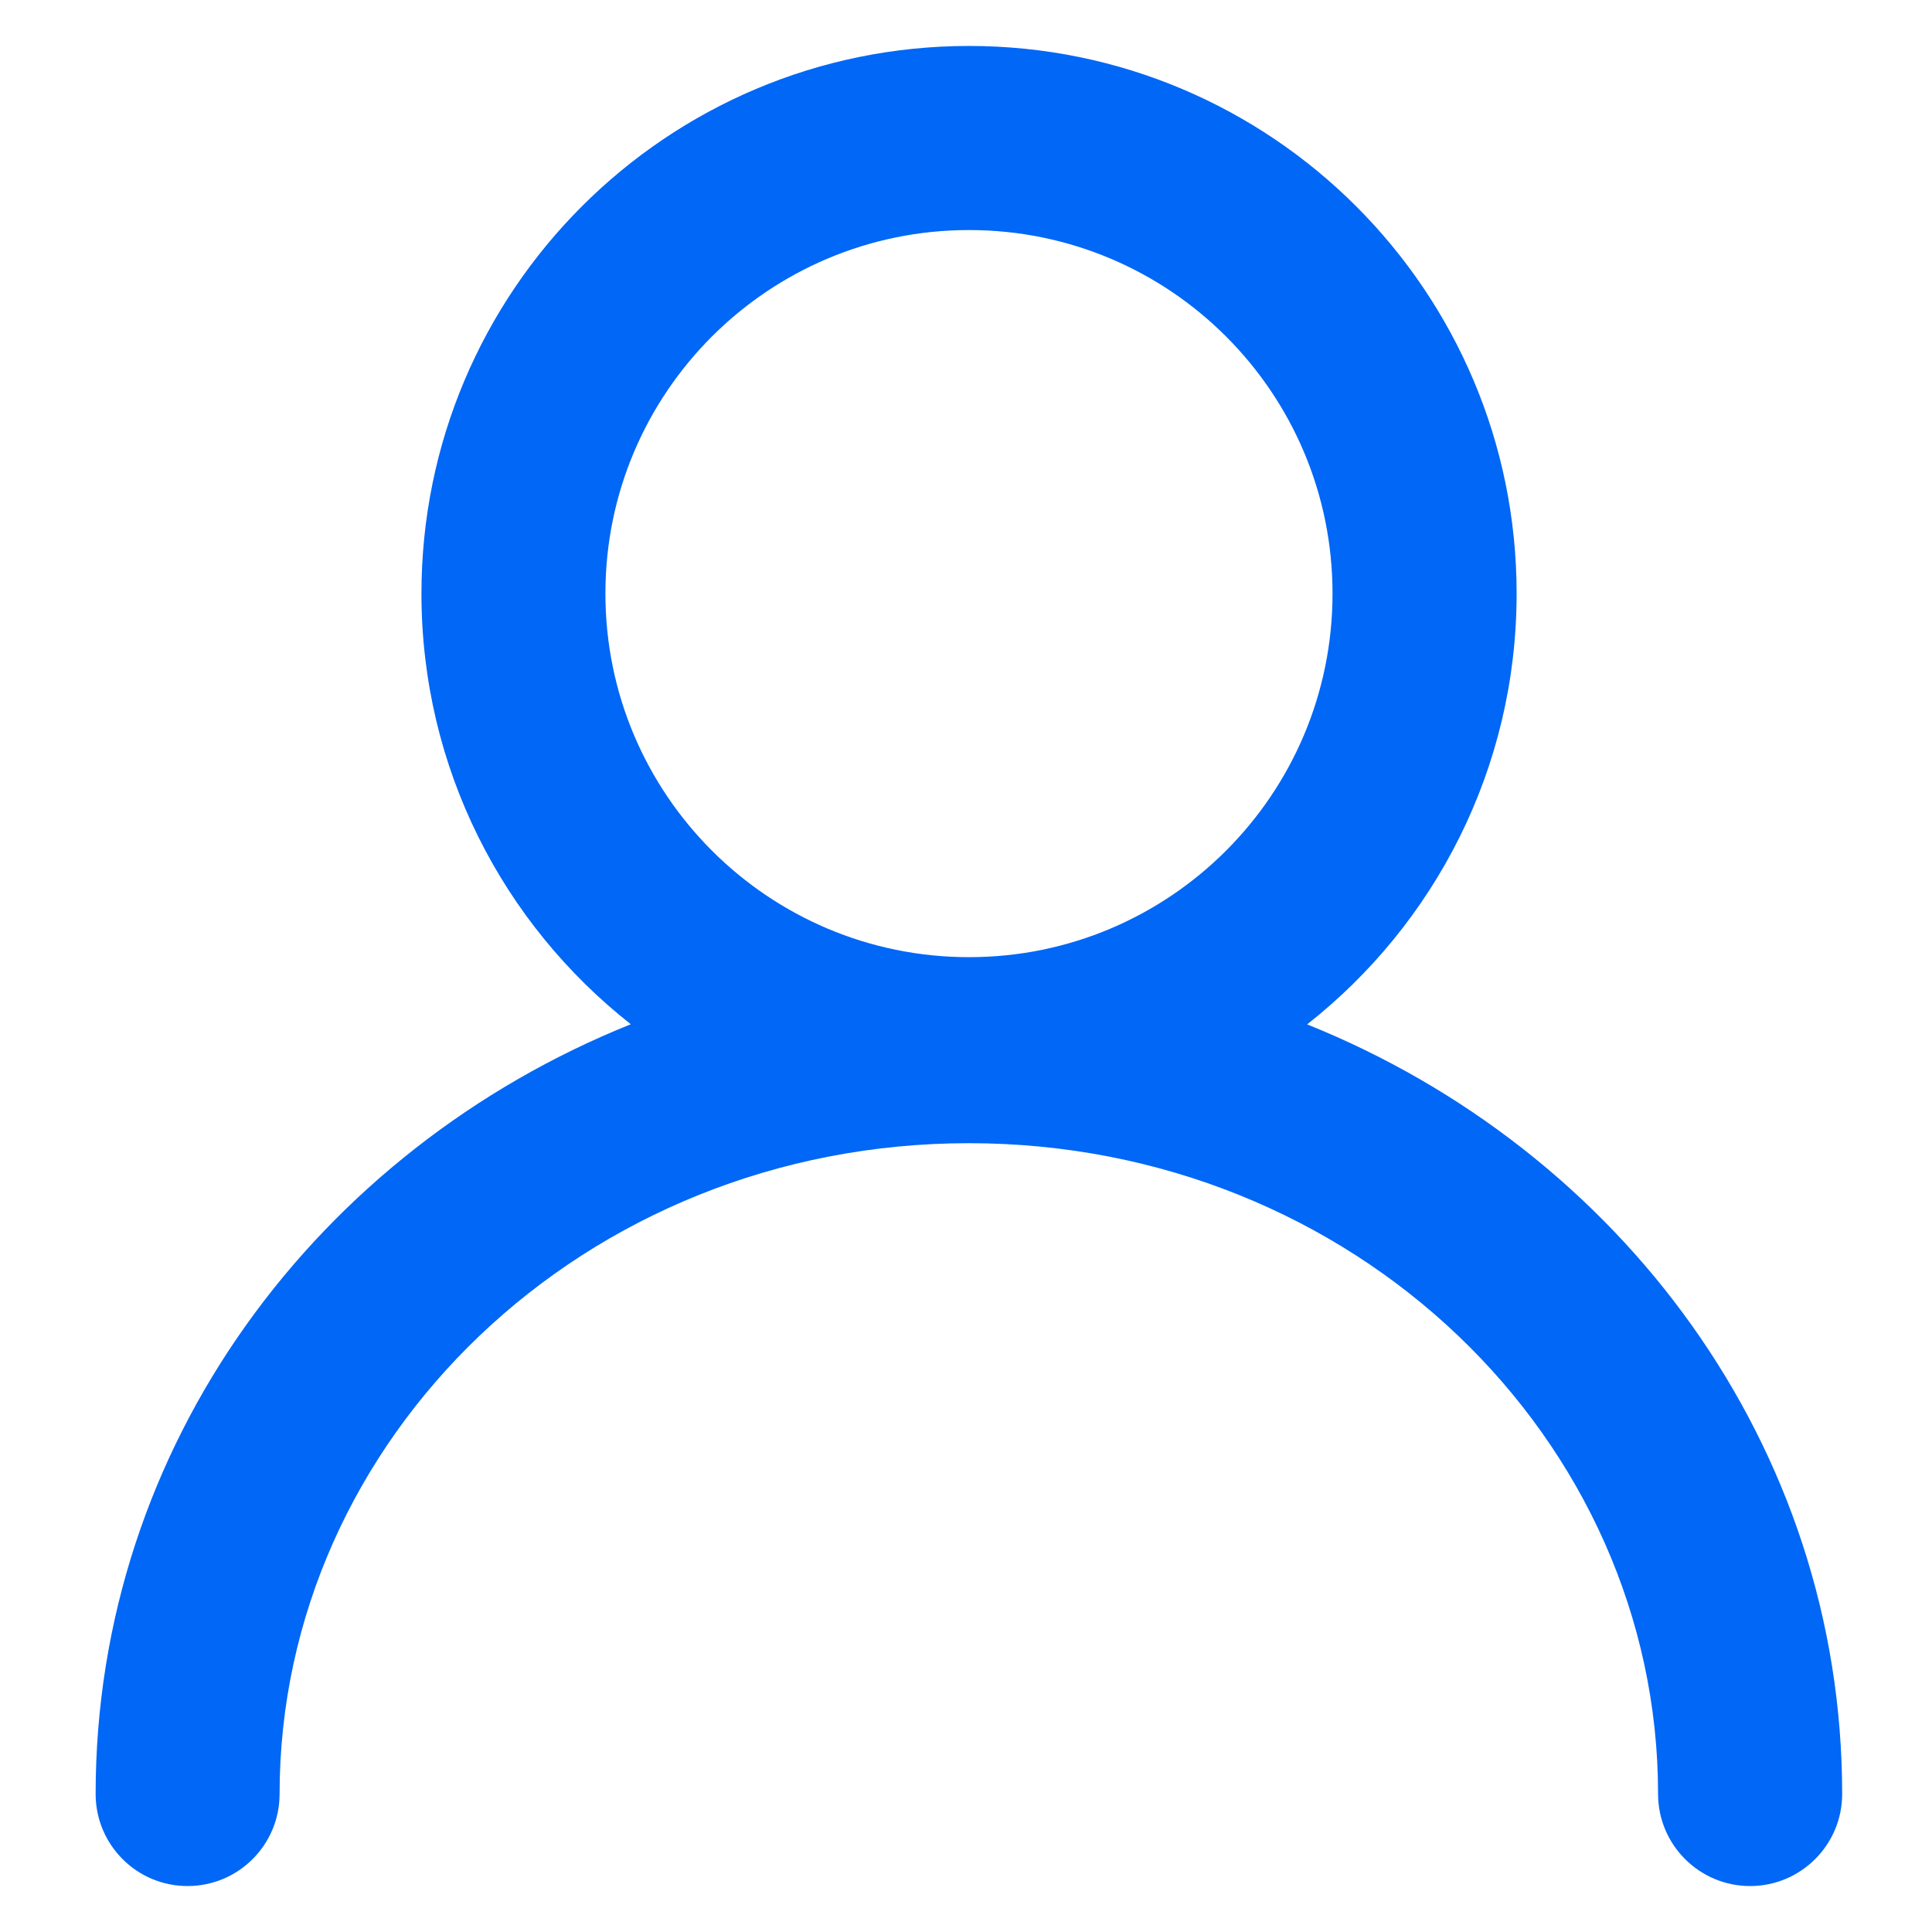 <?xml version="1.0" encoding="utf-8"?>
<svg xmlns="http://www.w3.org/2000/svg" width="14px" height="14px" viewBox="0 0 14 14" fill="none">
<g id="Group">
<path id="Vector (Stroke)" fill-rule="evenodd" clip-rule="evenodd" d="M7.022 1.667C5.567 1.667 4.387 2.846 4.387 4.301C4.387 5.756 5.567 6.936 7.022 6.936C8.477 6.936 9.656 5.756 9.656 4.301C9.656 2.846 8.477 1.667 7.022 1.667ZM3.054 4.301C3.054 2.11 4.831 0.333 7.022 0.333C9.213 0.333 10.99 2.11 10.99 4.301C10.99 5.568 10.396 6.696 9.472 7.423C11.738 8.334 13.349 10.472 13.349 13C13.349 13.368 13.05 13.667 12.682 13.667C12.314 13.667 12.015 13.368 12.015 13C12.015 10.428 9.812 8.284 7.021 8.284C4.23 8.284 2.026 10.428 2.026 13C2.026 13.368 1.728 13.667 1.359 13.667C0.991 13.667 0.693 13.368 0.693 13C0.693 10.471 2.304 8.333 4.571 7.422C3.647 6.695 3.054 5.568 3.054 4.301Z" fill="#0067F6"/>
</g>
</svg>

